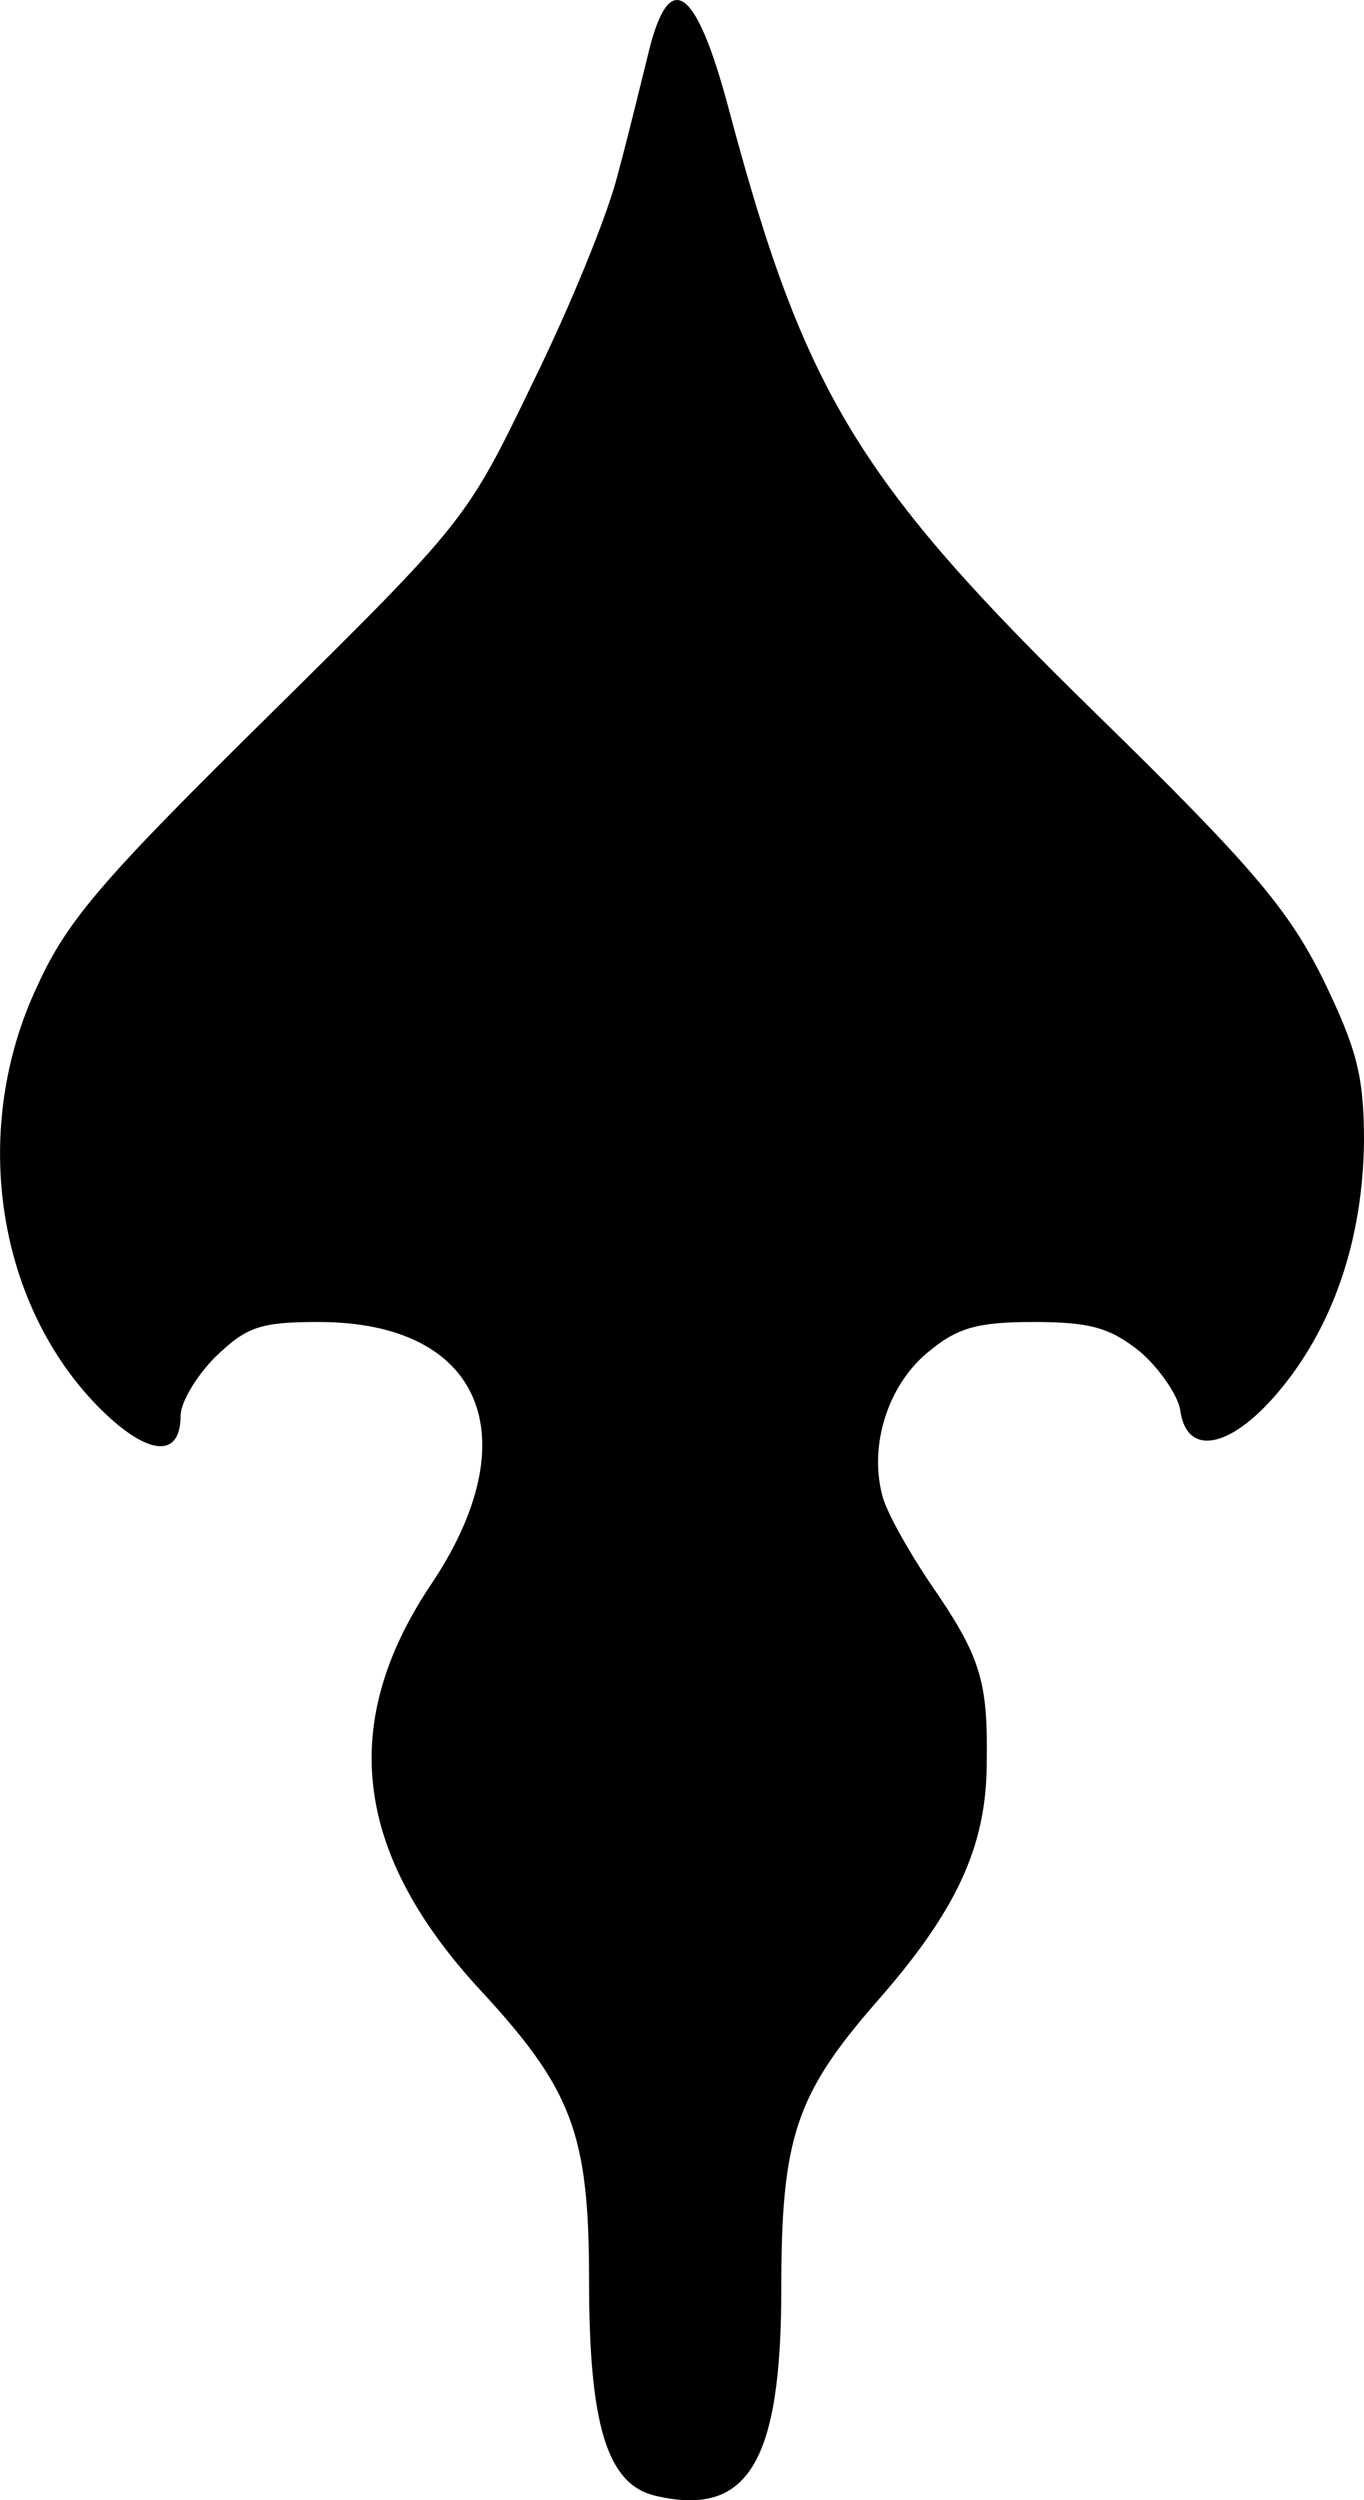 <svg xmlns="http://www.w3.org/2000/svg" version="1.0" preserveAspectRatio="xMidYMid meet" viewBox="240.97 194.04 113.53 207.96">

<g transform="translate(0,597) scale(0.1,-0.1)" fill="#000000" stroke="none">
<path d="M2950 3988 c-6 -24 -17 -70 -26 -103 -8 -33 -40 -111 -71 -174 -55 -114 -56 -115 -218 -275 -138 -136 -169 -171 -194 -226 -56 -118 -35 -262 49 -349 41 -42 70 -46 70 -9 0 11 13 33 29 49 26 25 37 29 86 29 136 0 176 -96 93 -219 -76 -114 -64 -221 39 -334 79 -85 93 -121 93 -245 0 -119 15 -168 54 -178 78 -19 106 27 106 172 0 125 12 161 78 237 68 77 93 131 93 201 1 68 -5 88 -48 150 -18 27 -36 59 -39 72 -11 42 5 91 37 118 25 21 41 26 89 26 48 0 64 -5 89 -25 16 -14 31 -36 33 -48 5 -39 41 -33 81 14 46 54 71 127 72 209 0 55 -6 77 -34 135 -29 58 -58 93 -188 220 -199 194 -244 268 -307 505 -27 101 -49 116 -66 48z"/>
</g>
</svg>